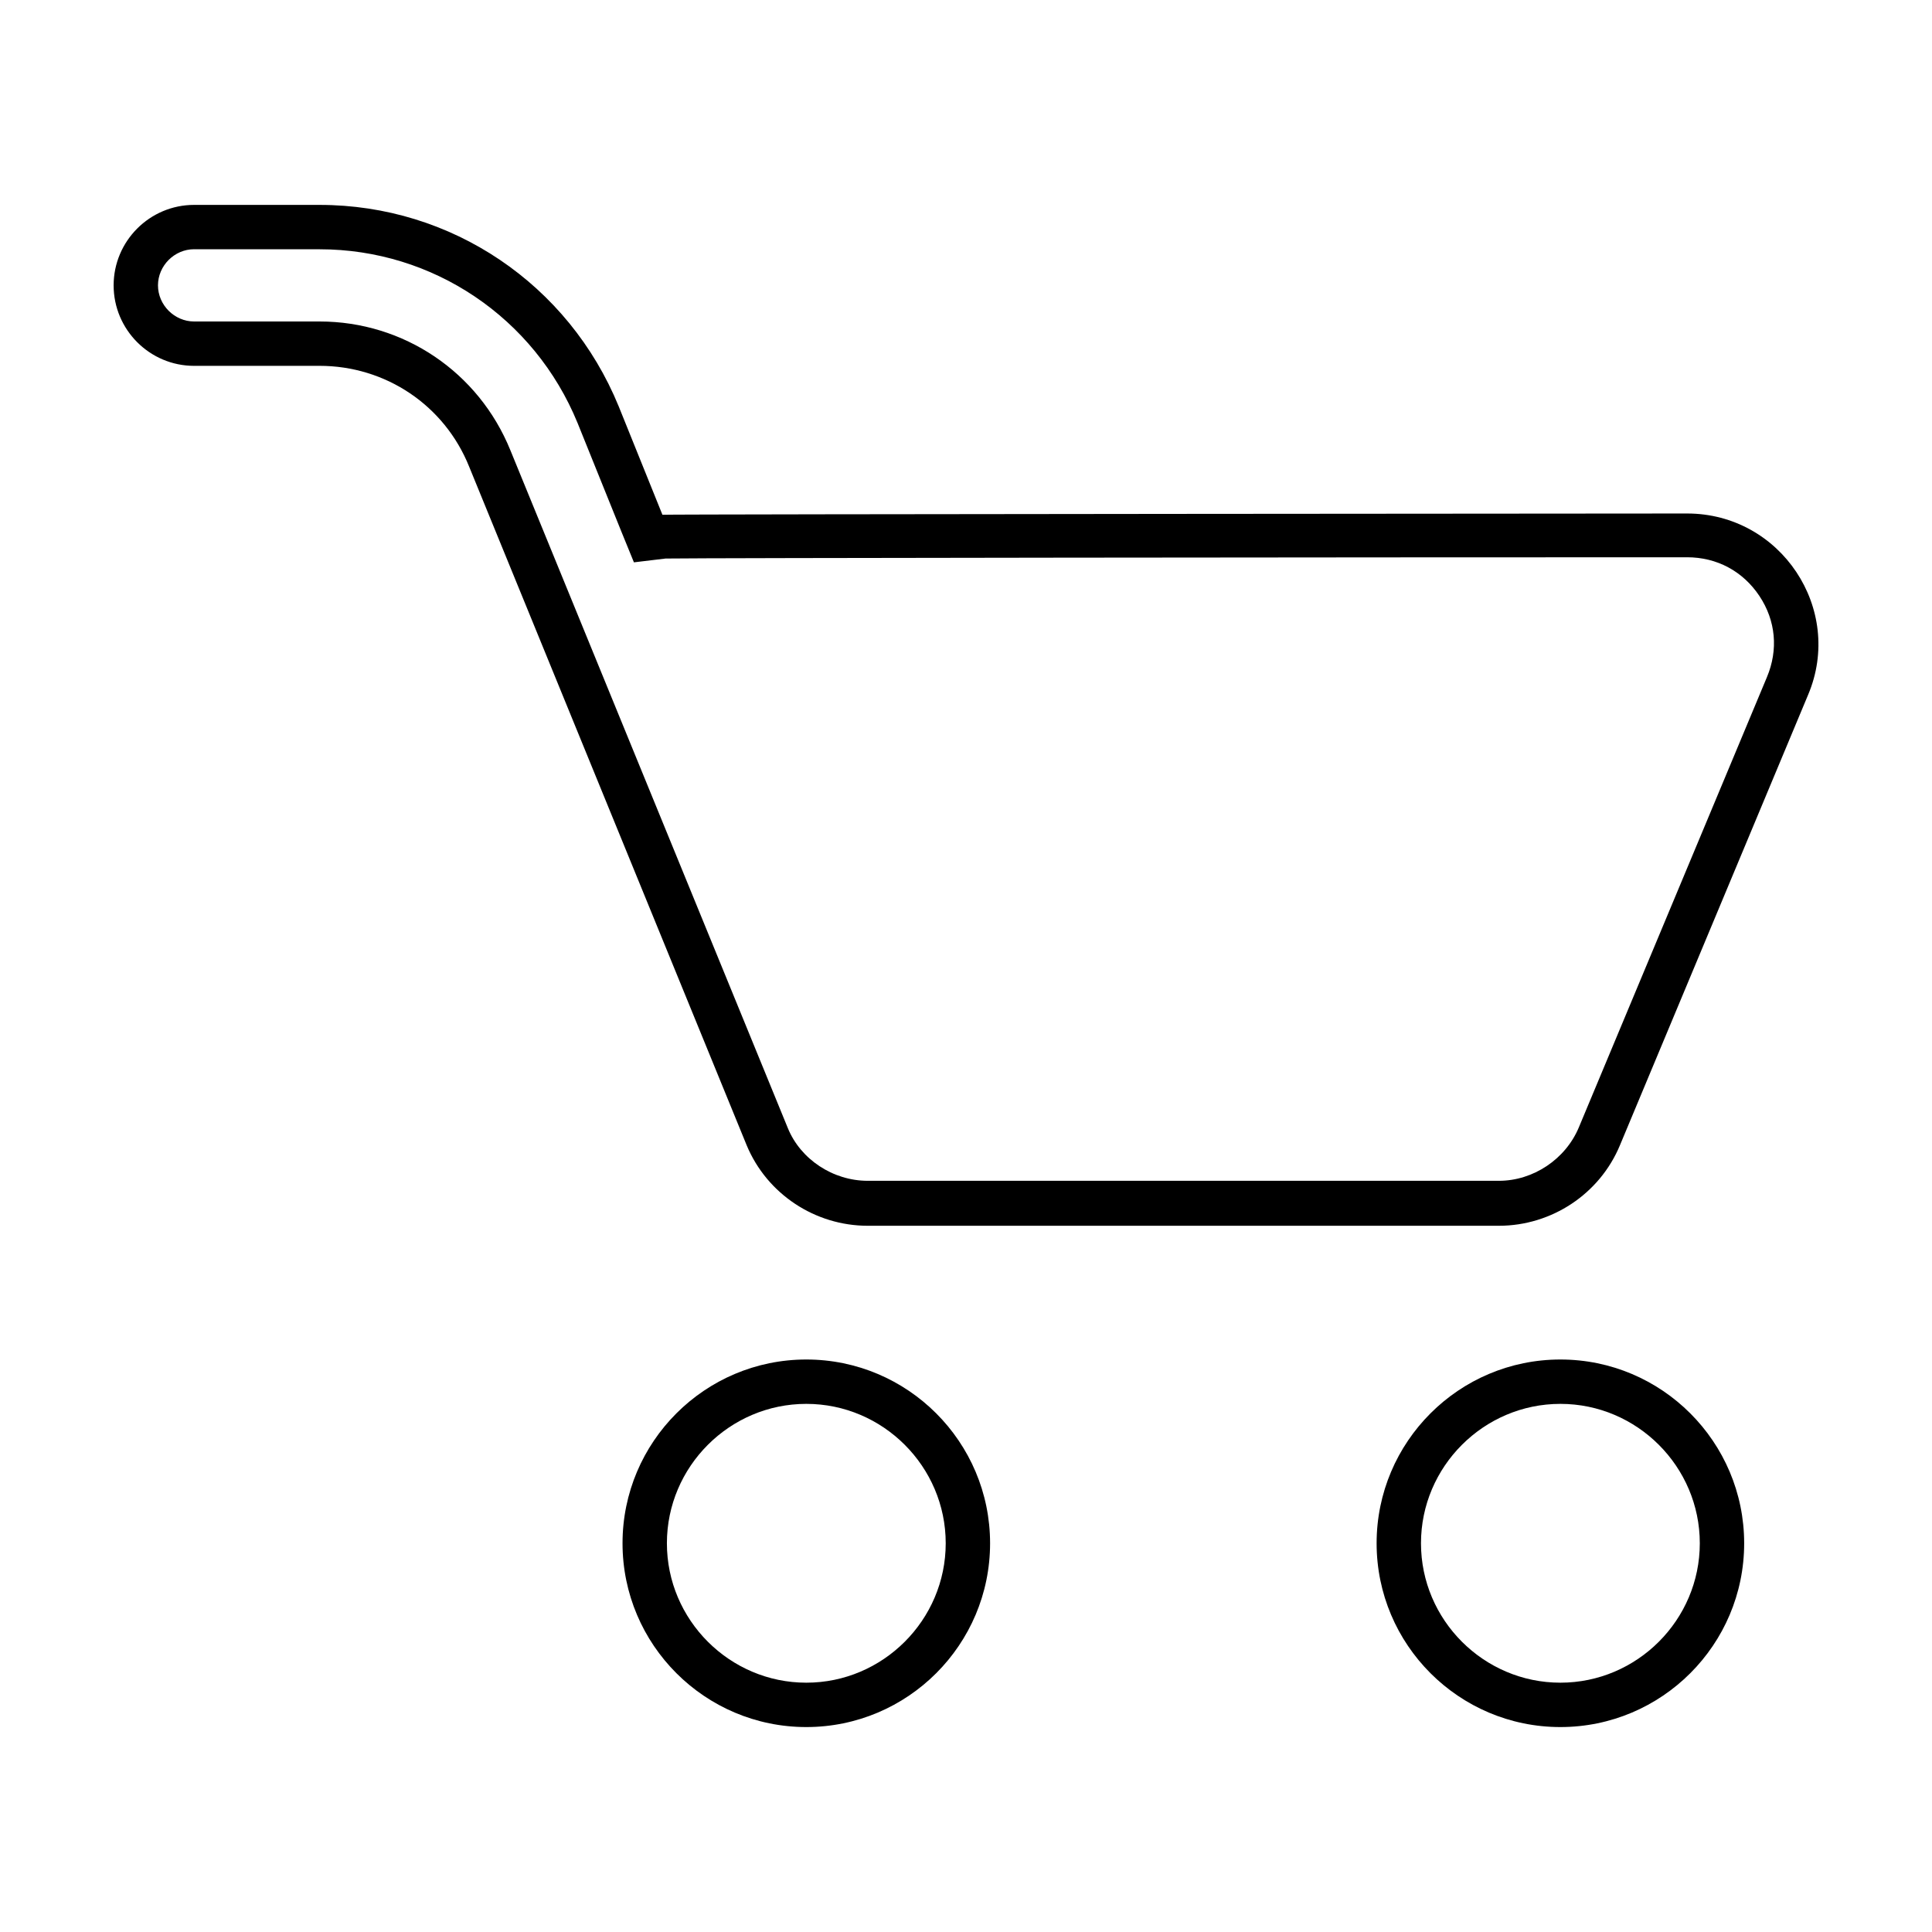 <?xml version="1.0" encoding="UTF-8"?>
<!-- Uploaded to: ICON Repo, www.svgrepo.com, Generator: ICON Repo Mixer Tools -->
<svg fill="#000000" width="800px" height="800px" version="1.1" viewBox="144 144 512 512" xmlns="http://www.w3.org/2000/svg">
 <g>
  <path d="m357.68 516.04c20.32 0 36.945 16.625 36.945 36.945 0 20.32-16.625 36.945-36.945 36.945-20.32 0-36.945-16.625-36.945-36.945 0-20.32 16.625-36.945 36.945-36.945m0-11.758c-26.871 0-48.703 21.832-48.703 48.703 0 26.871 21.832 48.703 48.703 48.703 26.871 0 48.703-21.832 48.703-48.703-0.004-26.871-21.836-48.703-48.703-48.703z"/>
  <path d="m557.52 516.04c20.32 0 36.945 16.625 36.945 36.945 0 20.32-16.625 36.945-36.945 36.945-20.32 0-36.945-16.625-36.945-36.945 0-20.32 16.625-36.945 36.945-36.945m0-11.758c-26.871 0-48.703 21.832-48.703 48.703 0 26.871 21.832 48.703 48.703 48.703 26.871 0 48.703-21.832 48.703-48.703-0.004-26.871-21.832-48.703-48.703-48.703z"/>
  <path d="m228.7 210.06c30.062 0 56.93 18.137 68.352 46.016l11.586 28.719 3.359 8.23 8.398-1.008c10.41-0.168 180.7-0.336 270.71-0.336 7.894 0 14.777 3.695 19.145 10.242 4.367 6.551 5.039 14.273 2.016 21.496l-49.879 119.4c-3.527 8.398-12.09 14.105-21.16 14.105h-167.27c-9.238 0-17.801-5.711-21.16-13.938l-73.555-179.7c-8.398-20.656-28.215-34.09-50.551-34.09h-33.25c-5.207 0-9.574-4.367-9.574-9.574 0-5.207 4.367-9.574 9.574-9.574l33.25 0.004m0-11.754h-33.25c-11.754 0-21.328 9.574-21.328 21.328 0 11.754 9.574 21.328 21.328 21.328l33.25-0.004c17.465 0 33.082 10.41 39.633 26.703l73.555 179.86c5.375 12.93 18.137 21.328 32.074 21.328h167.27c13.938 0 26.703-8.398 32.074-21.328l49.879-119.4c9.574-22.672-7.223-48.031-32.074-48.031 0 0-270.04 0.168-271.55 0.336l-11.586-28.719c-13.266-32.406-44.336-53.398-79.266-53.398z"/>
 </g>
</svg>
